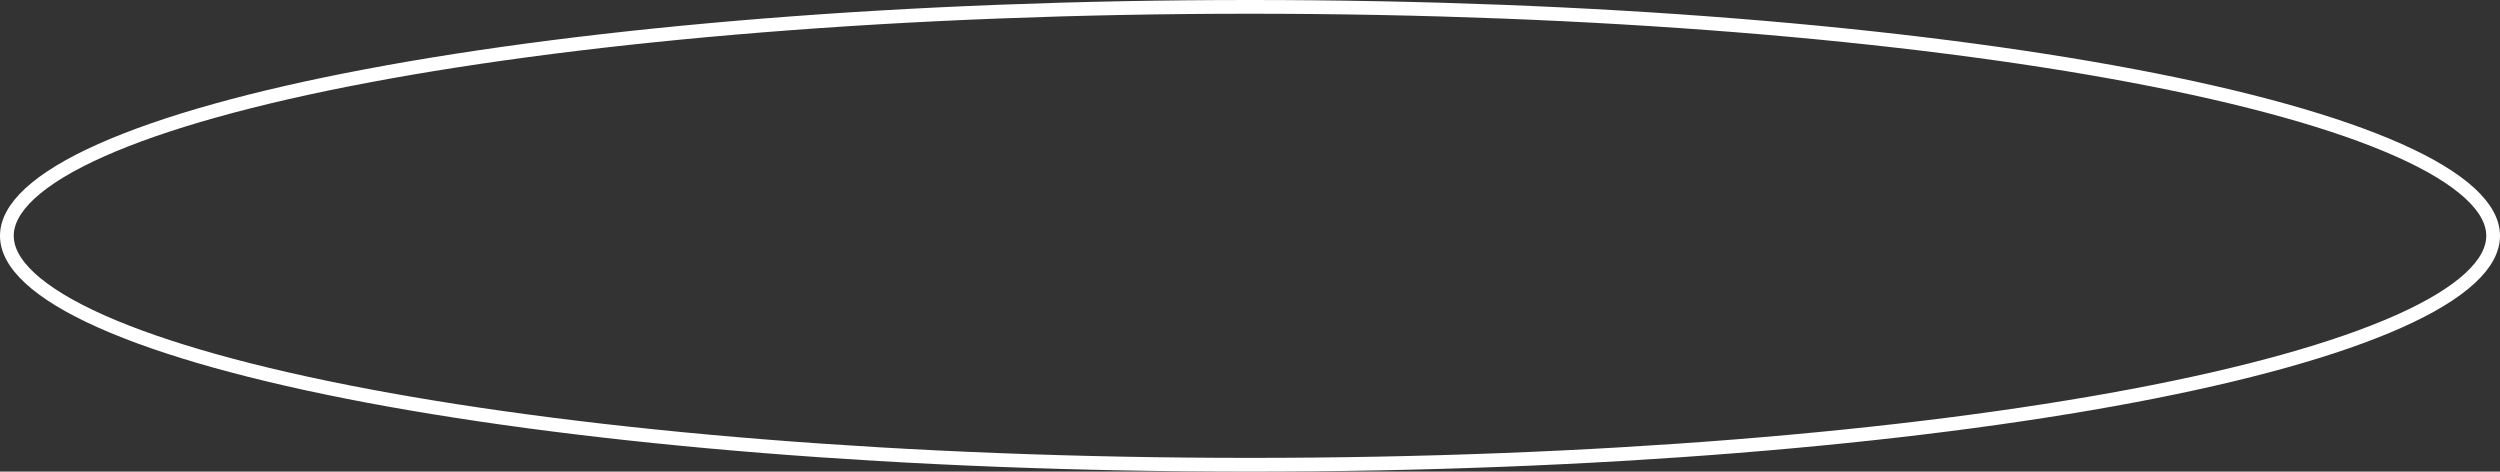 <?xml version="1.0" encoding="UTF-8"?> <svg xmlns="http://www.w3.org/2000/svg" width="546" height="103" viewBox="0 0 546 103" fill="none"><rect x="0" y="0" width="546" height="103" fill="#333333" stroke="none"/> <path d="M544.5 51.5C544.5 54.476 542.907 57.577 539.437 60.776C535.969 63.973 530.77 67.128 523.935 70.176C510.276 76.268 490.418 81.791 465.762 86.442C416.475 95.74 348.323 101.5 273 101.5C197.677 101.5 129.525 95.74 80.238 86.442C55.582 81.791 35.724 76.268 22.065 70.176C15.23 67.128 10.031 63.973 6.563 60.776C3.093 57.577 1.5 54.476 1.5 51.5C1.5 48.524 3.093 45.423 6.563 42.224C10.031 39.027 15.23 35.872 22.065 32.824C35.724 26.732 55.582 21.209 80.238 16.558C129.525 7.26 197.677 1.5 273 1.5C348.323 1.5 416.475 7.26 465.762 16.558C490.418 21.209 510.276 26.732 523.935 32.824C530.77 35.872 535.969 39.027 539.437 42.224C542.907 45.423 544.5 48.524 544.5 51.5Z" stroke="white" stroke-width="3"></path> </svg> 